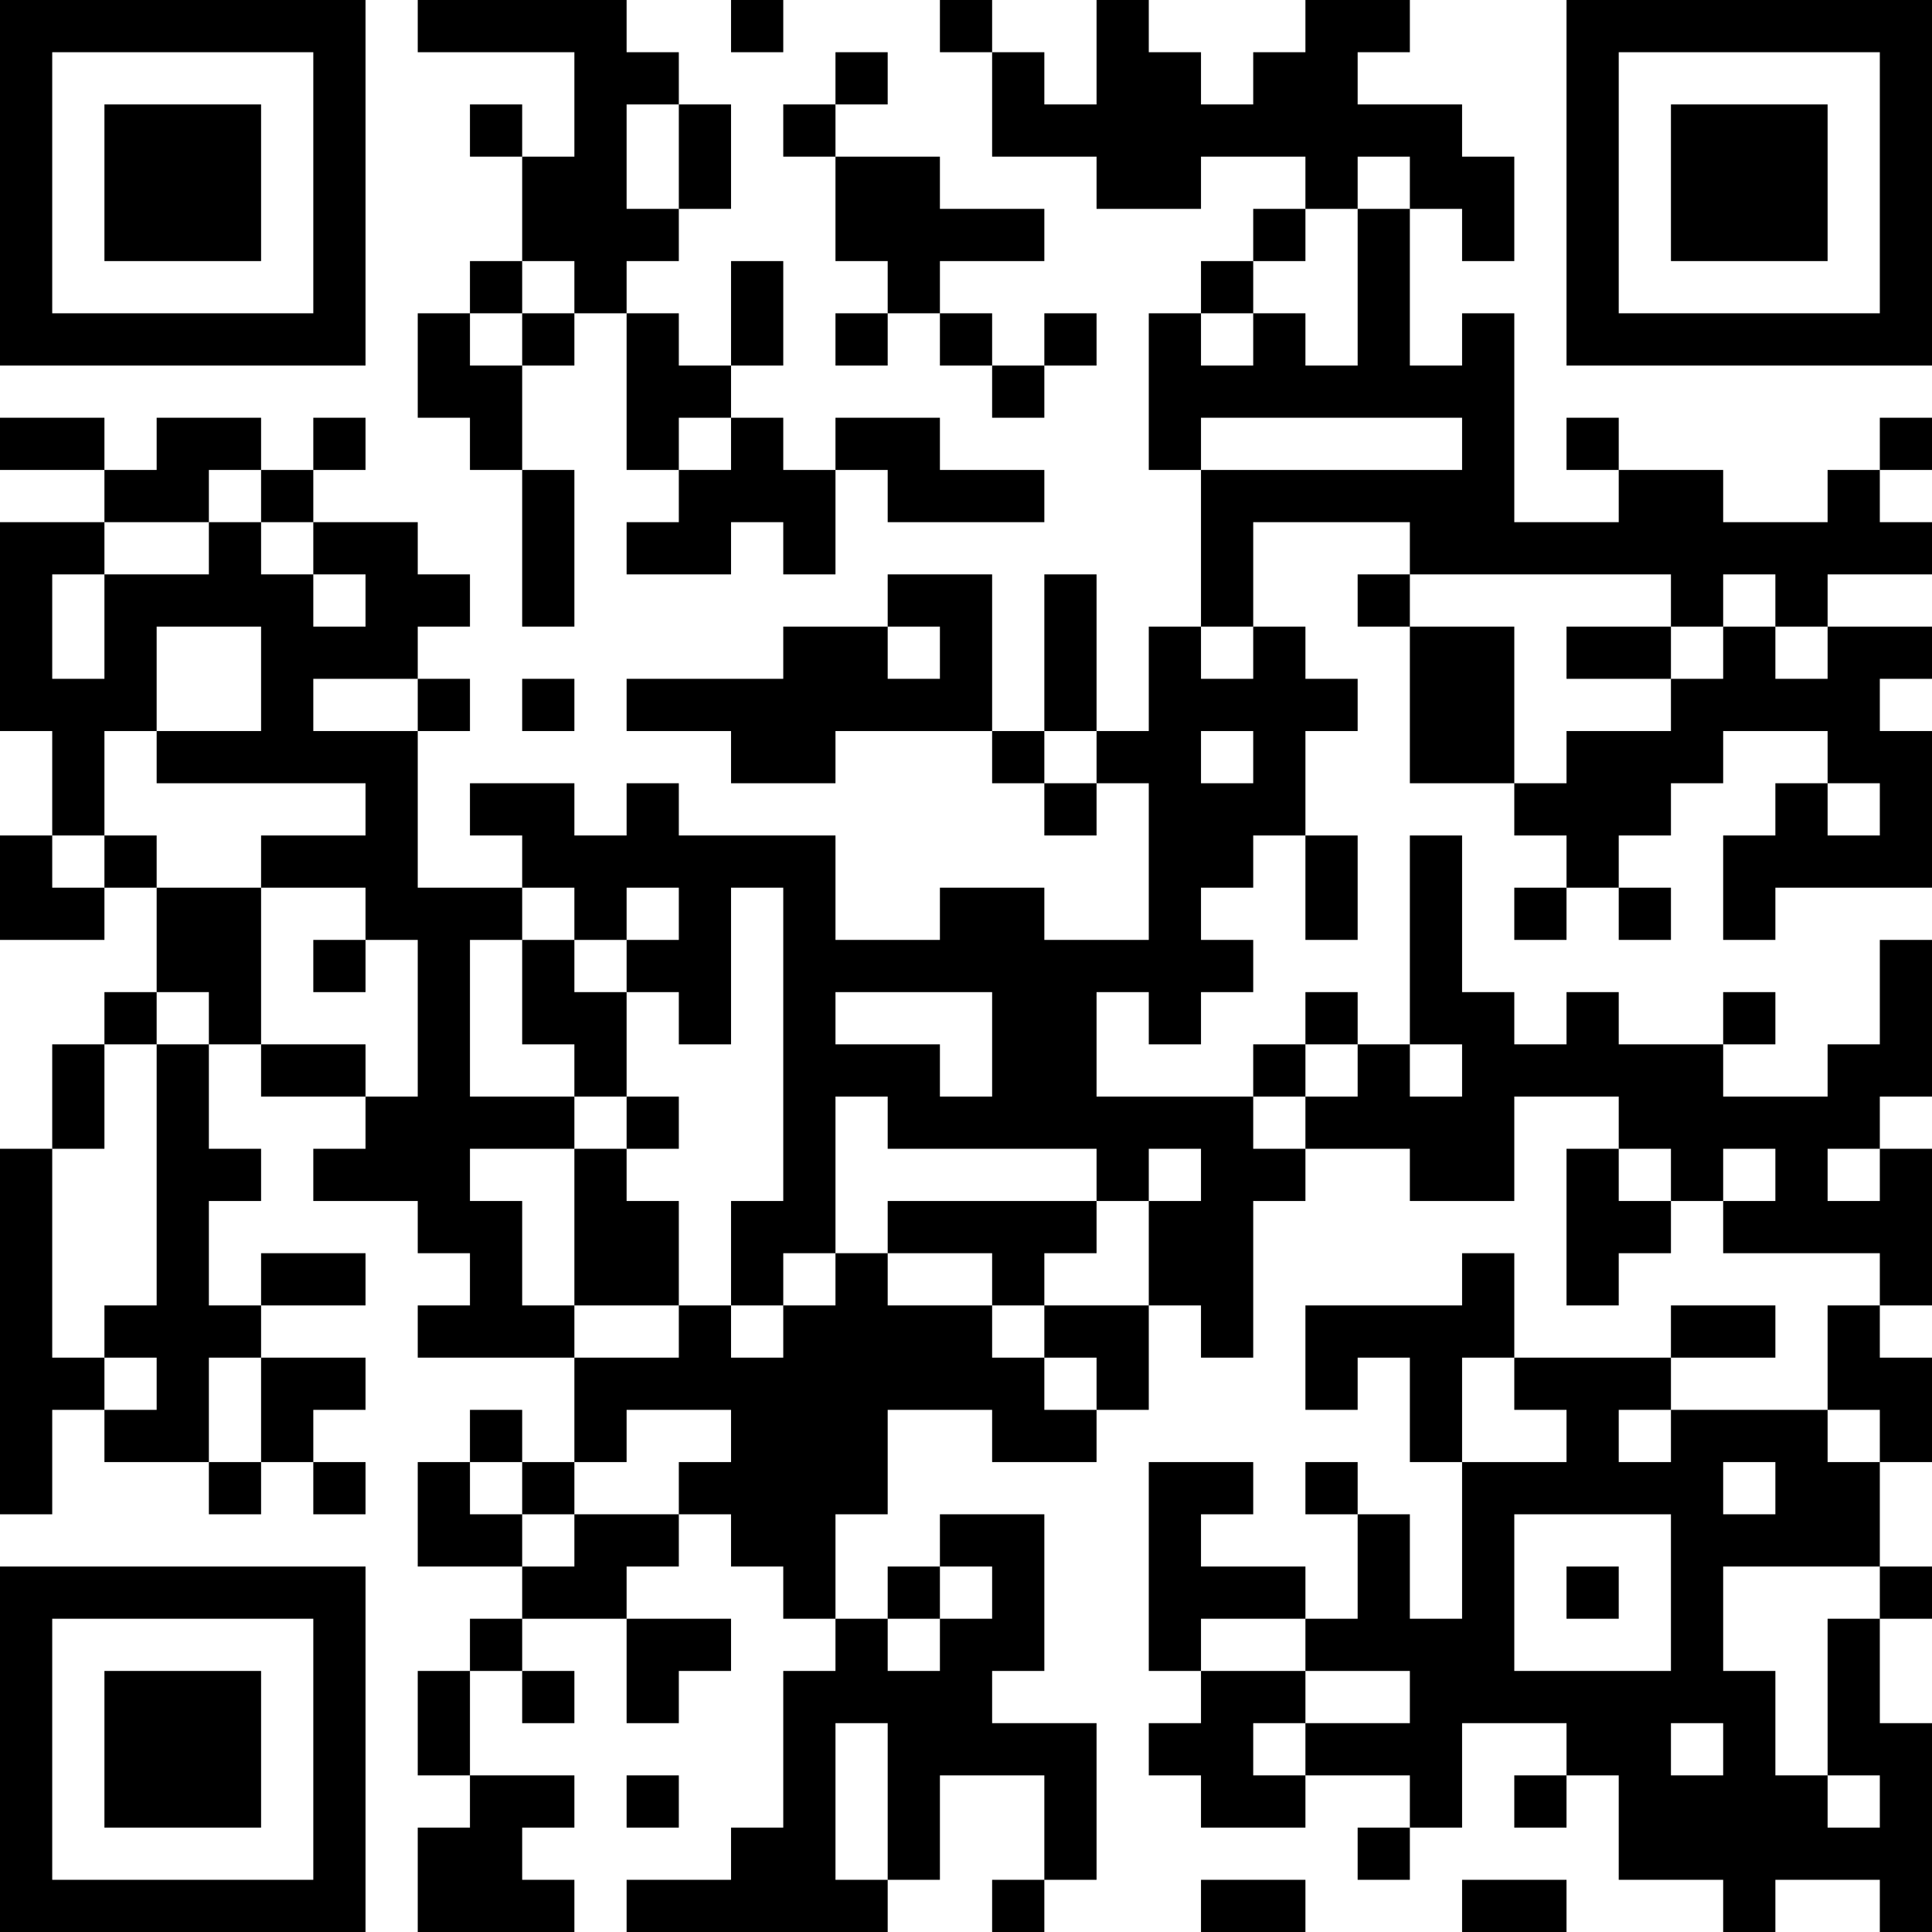 <?xml version="1.0" encoding="UTF-8"?>
<svg xmlns="http://www.w3.org/2000/svg" version="1.1" width="400" height="400" viewBox="0 0 400 400"><rect x="0" y="0" width="400" height="400" fill="#ffffff"/><g transform="scale(10.811)"><g transform="translate(0,0)"><path fill-rule="evenodd" d="M8 0L8 1L11 1L11 3L10 3L10 2L9 2L9 3L10 3L10 5L9 5L9 6L8 6L8 8L9 8L9 9L10 9L10 12L11 12L11 9L10 9L10 7L11 7L11 6L12 6L12 9L13 9L13 10L12 10L12 11L14 11L14 10L15 10L15 11L16 11L16 9L17 9L17 10L20 10L20 9L18 9L18 8L16 8L16 9L15 9L15 8L14 8L14 7L15 7L15 5L14 5L14 7L13 7L13 6L12 6L12 5L13 5L13 4L14 4L14 2L13 2L13 1L12 1L12 0ZM14 0L14 1L15 1L15 0ZM18 0L18 1L19 1L19 3L21 3L21 4L23 4L23 3L25 3L25 4L24 4L24 5L23 5L23 6L22 6L22 9L23 9L23 12L22 12L22 14L21 14L21 11L20 11L20 14L19 14L19 11L17 11L17 12L15 12L15 13L12 13L12 14L14 14L14 15L16 15L16 14L19 14L19 15L20 15L20 16L21 16L21 15L22 15L22 18L20 18L20 17L18 17L18 18L16 18L16 16L13 16L13 15L12 15L12 16L11 16L11 15L9 15L9 16L10 16L10 17L8 17L8 14L9 14L9 13L8 13L8 12L9 12L9 11L8 11L8 10L6 10L6 9L7 9L7 8L6 8L6 9L5 9L5 8L3 8L3 9L2 9L2 8L0 8L0 9L2 9L2 10L0 10L0 14L1 14L1 16L0 16L0 18L2 18L2 17L3 17L3 19L2 19L2 20L1 20L1 22L0 22L0 29L1 29L1 27L2 27L2 28L4 28L4 29L5 29L5 28L6 28L6 29L7 29L7 28L6 28L6 27L7 27L7 26L5 26L5 25L7 25L7 24L5 24L5 25L4 25L4 23L5 23L5 22L4 22L4 20L5 20L5 21L7 21L7 22L6 22L6 23L8 23L8 24L9 24L9 25L8 25L8 26L11 26L11 28L10 28L10 27L9 27L9 28L8 28L8 30L10 30L10 31L9 31L9 32L8 32L8 34L9 34L9 35L8 35L8 37L11 37L11 36L10 36L10 35L11 35L11 34L9 34L9 32L10 32L10 33L11 33L11 32L10 32L10 31L12 31L12 33L13 33L13 32L14 32L14 31L12 31L12 30L13 30L13 29L14 29L14 30L15 30L15 31L16 31L16 32L15 32L15 35L14 35L14 36L12 36L12 37L17 37L17 36L18 36L18 34L20 34L20 36L19 36L19 37L20 37L20 36L21 36L21 33L19 33L19 32L20 32L20 29L18 29L18 30L17 30L17 31L16 31L16 29L17 29L17 27L19 27L19 28L21 28L21 27L22 27L22 25L23 25L23 26L24 26L24 23L25 23L25 22L27 22L27 23L29 23L29 21L31 21L31 22L30 22L30 25L31 25L31 24L32 24L32 23L33 23L33 24L36 24L36 25L35 25L35 27L32 27L32 26L34 26L34 25L32 25L32 26L29 26L29 24L28 24L28 25L25 25L25 27L26 27L26 26L27 26L27 28L28 28L28 31L27 31L27 29L26 29L26 28L25 28L25 29L26 29L26 31L25 31L25 30L23 30L23 29L24 29L24 28L22 28L22 32L23 32L23 33L22 33L22 34L23 34L23 35L25 35L25 34L27 34L27 35L26 35L26 36L27 36L27 35L28 35L28 33L30 33L30 34L29 34L29 35L30 35L30 34L31 34L31 36L33 36L33 37L34 37L34 36L36 36L36 37L37 37L37 33L36 33L36 31L37 31L37 30L36 30L36 28L37 28L37 26L36 26L36 25L37 25L37 22L36 22L36 21L37 21L37 18L36 18L36 20L35 20L35 21L33 21L33 20L34 20L34 19L33 19L33 20L31 20L31 19L30 19L30 20L29 20L29 19L28 19L28 16L27 16L27 20L26 20L26 19L25 19L25 20L24 20L24 21L21 21L21 19L22 19L22 20L23 20L23 19L24 19L24 18L23 18L23 17L24 17L24 16L25 16L25 18L26 18L26 16L25 16L25 14L26 14L26 13L25 13L25 12L24 12L24 10L27 10L27 11L26 11L26 12L27 12L27 15L29 15L29 16L30 16L30 17L29 17L29 18L30 18L30 17L31 17L31 18L32 18L32 17L31 17L31 16L32 16L32 15L33 15L33 14L35 14L35 15L34 15L34 16L33 16L33 18L34 18L34 17L37 17L37 14L36 14L36 13L37 13L37 12L35 12L35 11L37 11L37 10L36 10L36 9L37 9L37 8L36 8L36 9L35 9L35 10L33 10L33 9L31 9L31 8L30 8L30 9L31 9L31 10L29 10L29 6L28 6L28 7L27 7L27 4L28 4L28 5L29 5L29 3L28 3L28 2L26 2L26 1L27 1L27 0L25 0L25 1L24 1L24 2L23 2L23 1L22 1L22 0L21 0L21 2L20 2L20 1L19 1L19 0ZM16 1L16 2L15 2L15 3L16 3L16 5L17 5L17 6L16 6L16 7L17 7L17 6L18 6L18 7L19 7L19 8L20 8L20 7L21 7L21 6L20 6L20 7L19 7L19 6L18 6L18 5L20 5L20 4L18 4L18 3L16 3L16 2L17 2L17 1ZM12 2L12 4L13 4L13 2ZM26 3L26 4L25 4L25 5L24 5L24 6L23 6L23 7L24 7L24 6L25 6L25 7L26 7L26 4L27 4L27 3ZM10 5L10 6L9 6L9 7L10 7L10 6L11 6L11 5ZM13 8L13 9L14 9L14 8ZM23 8L23 9L28 9L28 8ZM4 9L4 10L2 10L2 11L1 11L1 13L2 13L2 11L4 11L4 10L5 10L5 11L6 11L6 12L7 12L7 11L6 11L6 10L5 10L5 9ZM27 11L27 12L29 12L29 15L30 15L30 14L32 14L32 13L33 13L33 12L34 12L34 13L35 13L35 12L34 12L34 11L33 11L33 12L32 12L32 11ZM3 12L3 14L2 14L2 16L1 16L1 17L2 17L2 16L3 16L3 17L5 17L5 20L7 20L7 21L8 21L8 18L7 18L7 17L5 17L5 16L7 16L7 15L3 15L3 14L5 14L5 12ZM17 12L17 13L18 13L18 12ZM23 12L23 13L24 13L24 12ZM30 12L30 13L32 13L32 12ZM6 13L6 14L8 14L8 13ZM10 13L10 14L11 14L11 13ZM20 14L20 15L21 15L21 14ZM23 14L23 15L24 15L24 14ZM35 15L35 16L36 16L36 15ZM10 17L10 18L9 18L9 21L11 21L11 22L9 22L9 23L10 23L10 25L11 25L11 26L13 26L13 25L14 25L14 26L15 26L15 25L16 25L16 24L17 24L17 25L19 25L19 26L20 26L20 27L21 27L21 26L20 26L20 25L22 25L22 23L23 23L23 22L22 22L22 23L21 23L21 22L17 22L17 21L16 21L16 24L15 24L15 25L14 25L14 23L15 23L15 17L14 17L14 20L13 20L13 19L12 19L12 18L13 18L13 17L12 17L12 18L11 18L11 17ZM6 18L6 19L7 19L7 18ZM10 18L10 20L11 20L11 21L12 21L12 22L11 22L11 25L13 25L13 23L12 23L12 22L13 22L13 21L12 21L12 19L11 19L11 18ZM3 19L3 20L2 20L2 22L1 22L1 26L2 26L2 27L3 27L3 26L2 26L2 25L3 25L3 20L4 20L4 19ZM16 19L16 20L18 20L18 21L19 21L19 19ZM25 20L25 21L24 21L24 22L25 22L25 21L26 21L26 20ZM27 20L27 21L28 21L28 20ZM31 22L31 23L32 23L32 22ZM33 22L33 23L34 23L34 22ZM35 22L35 23L36 23L36 22ZM17 23L17 24L19 24L19 25L20 25L20 24L21 24L21 23ZM4 26L4 28L5 28L5 26ZM28 26L28 28L30 28L30 27L29 27L29 26ZM12 27L12 28L11 28L11 29L10 29L10 28L9 28L9 29L10 29L10 30L11 30L11 29L13 29L13 28L14 28L14 27ZM31 27L31 28L32 28L32 27ZM35 27L35 28L36 28L36 27ZM33 28L33 29L34 29L34 28ZM29 29L29 32L32 32L32 29ZM18 30L18 31L17 31L17 32L18 32L18 31L19 31L19 30ZM30 30L30 31L31 31L31 30ZM33 30L33 32L34 32L34 34L35 34L35 35L36 35L36 34L35 34L35 31L36 31L36 30ZM23 31L23 32L25 32L25 33L24 33L24 34L25 34L25 33L27 33L27 32L25 32L25 31ZM16 33L16 36L17 36L17 33ZM32 33L32 34L33 34L33 33ZM12 34L12 35L13 35L13 34ZM23 36L23 37L25 37L25 36ZM28 36L28 37L30 37L30 36ZM0 0L0 7L7 7L7 0ZM1 1L1 6L6 6L6 1ZM2 2L2 5L5 5L5 2ZM30 0L30 7L37 7L37 0ZM31 1L31 6L36 6L36 1ZM32 2L32 5L35 5L35 2ZM0 30L0 37L7 37L7 30ZM1 31L1 36L6 36L6 31ZM2 32L2 35L5 35L5 32Z" fill="#000000"/></g></g></svg>

